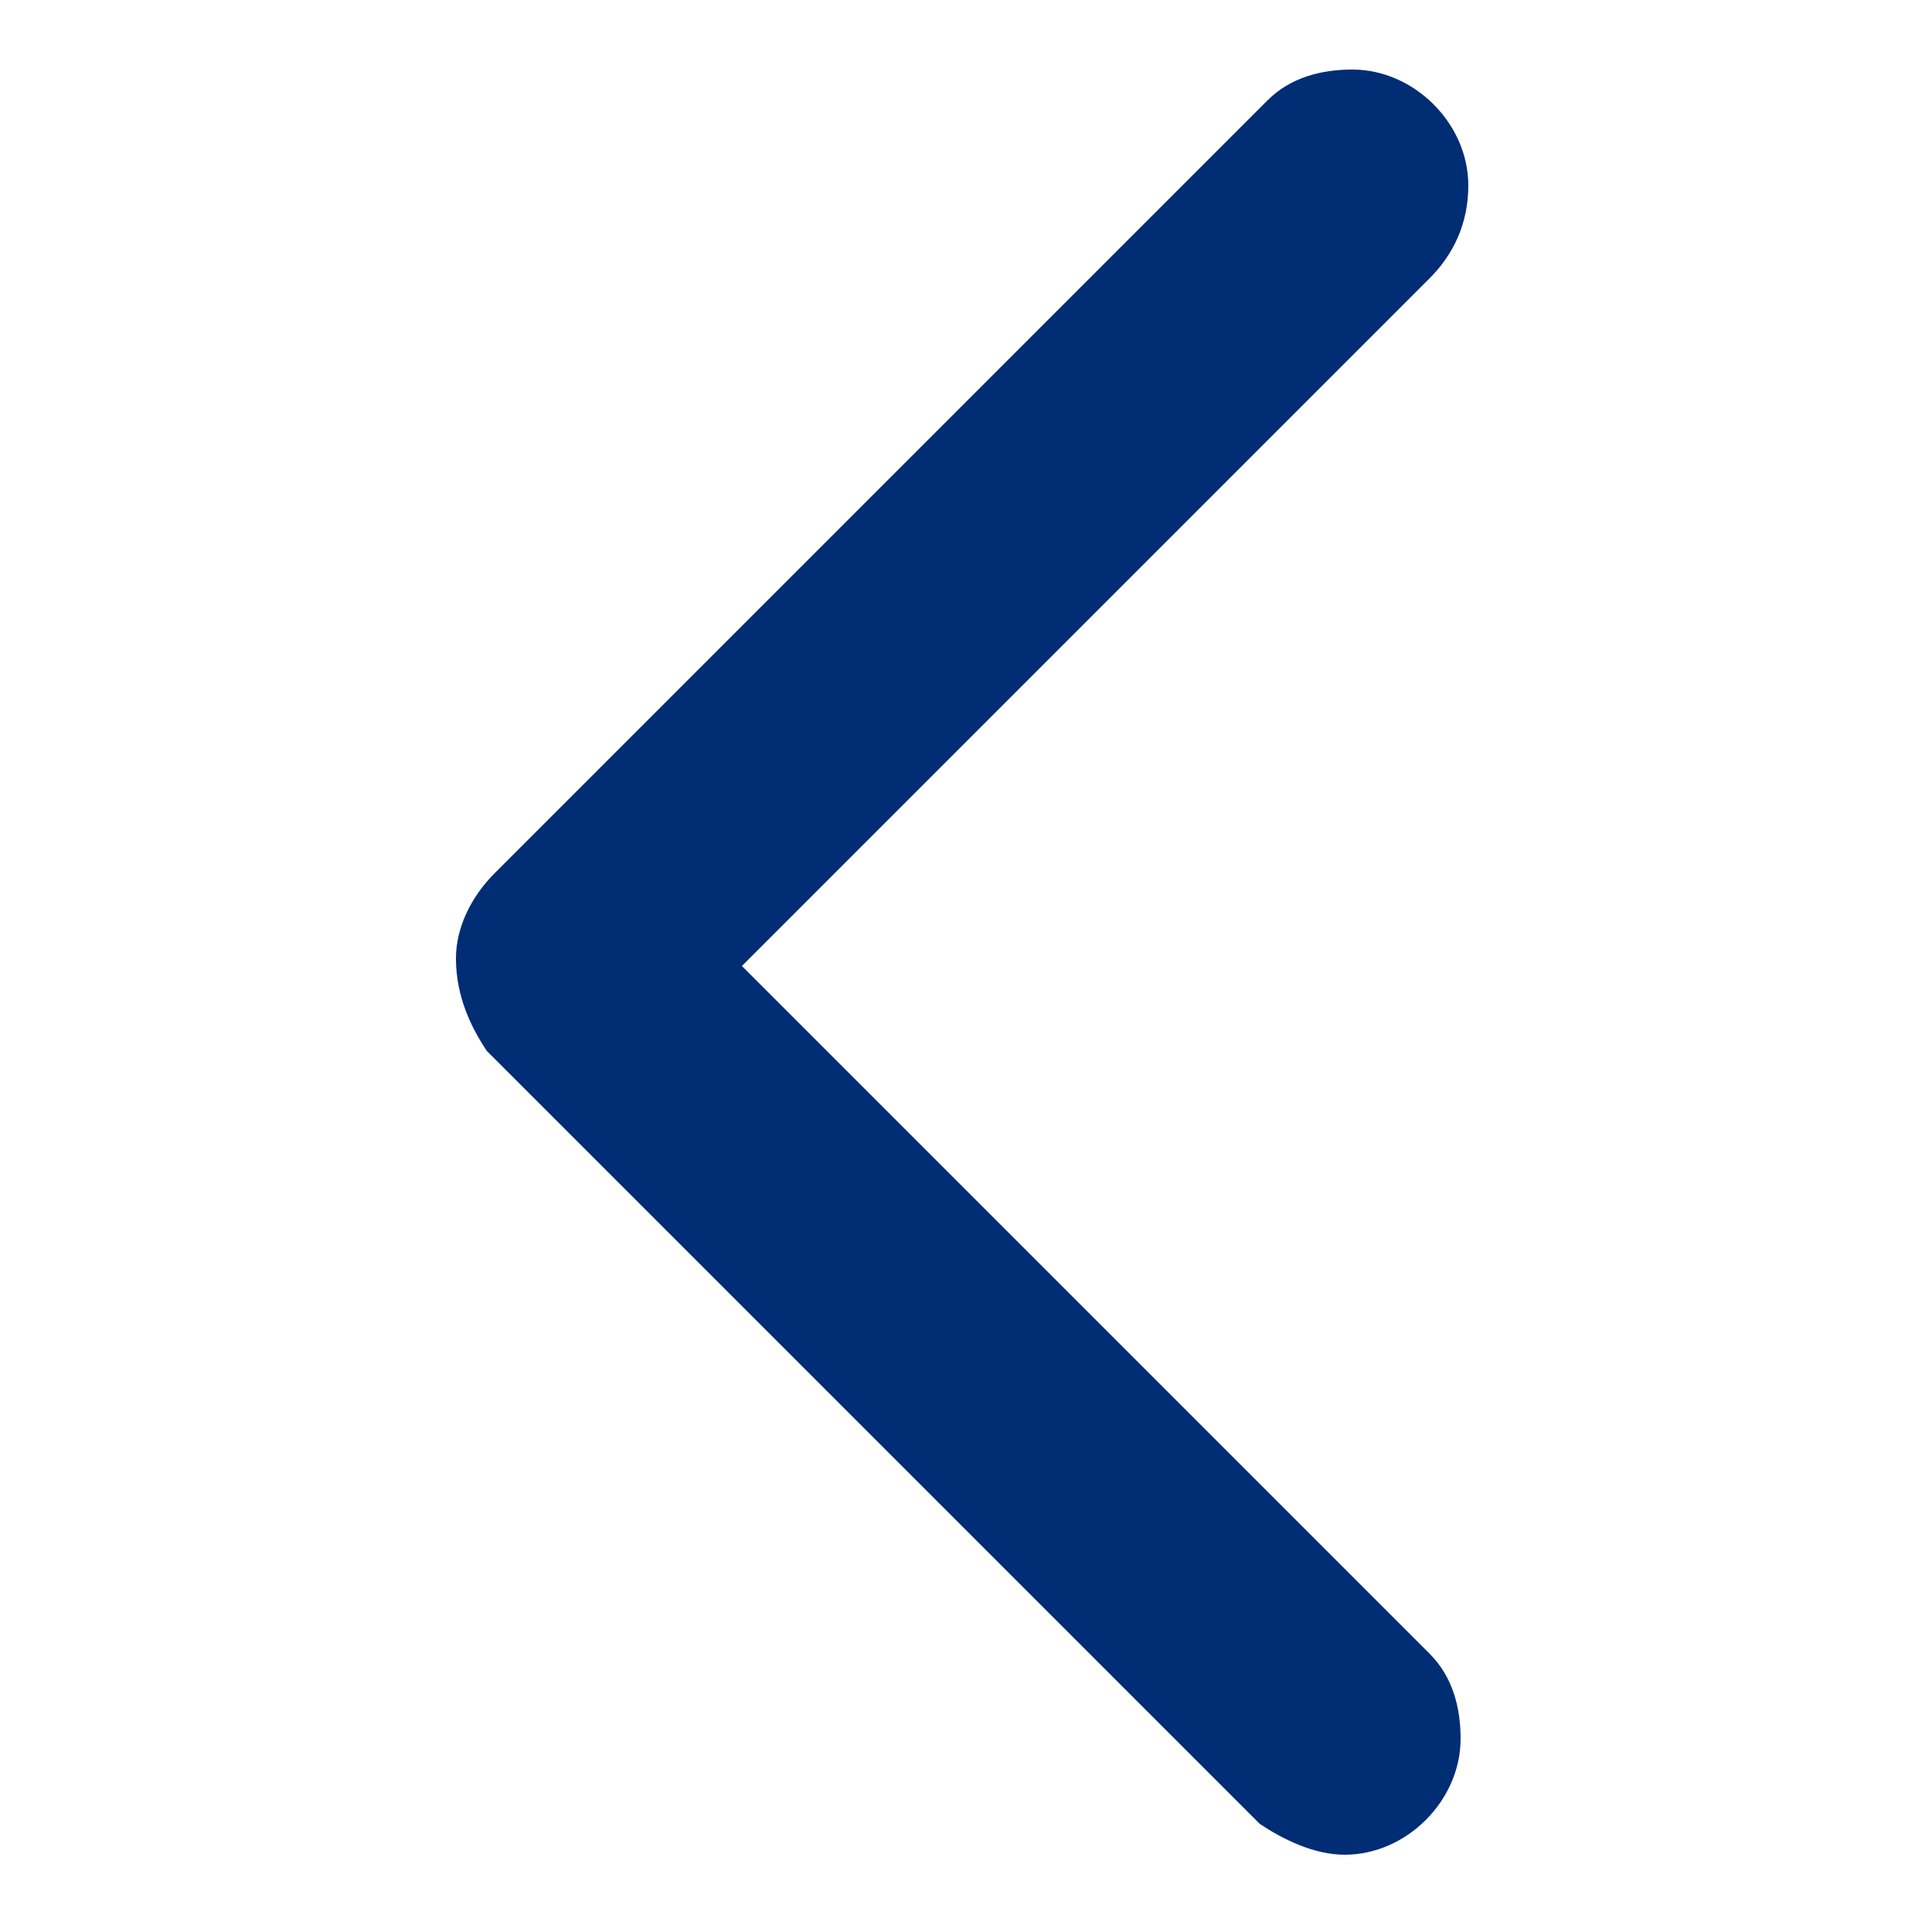 <?xml version="1.0" encoding="UTF-8"?><svg id="a" xmlns="http://www.w3.org/2000/svg" viewBox="0 0 25 25"><defs><style>.b{fill:none;}.c{fill:#002d74;fill-rule:evenodd;}</style></defs><path class="c" d="M18.5,3.6l-8.9,8.9,8.9,8.9c.3.3.4.7.4,1.1,0,.8-.7,1.5-1.5,1.5-.4,0-.8-.2-1.1-.4L6.3,13.6h0c-.2-.3-.4-.7-.4-1.2,0-.4.2-.8.5-1.1h0L16.4,1.3c.3-.3.7-.4,1.1-.4.8,0,1.5.7,1.5,1.5,0,.5-.2.9-.5,1.2Z"/><rect class="b" width="25" height="25"/></svg>